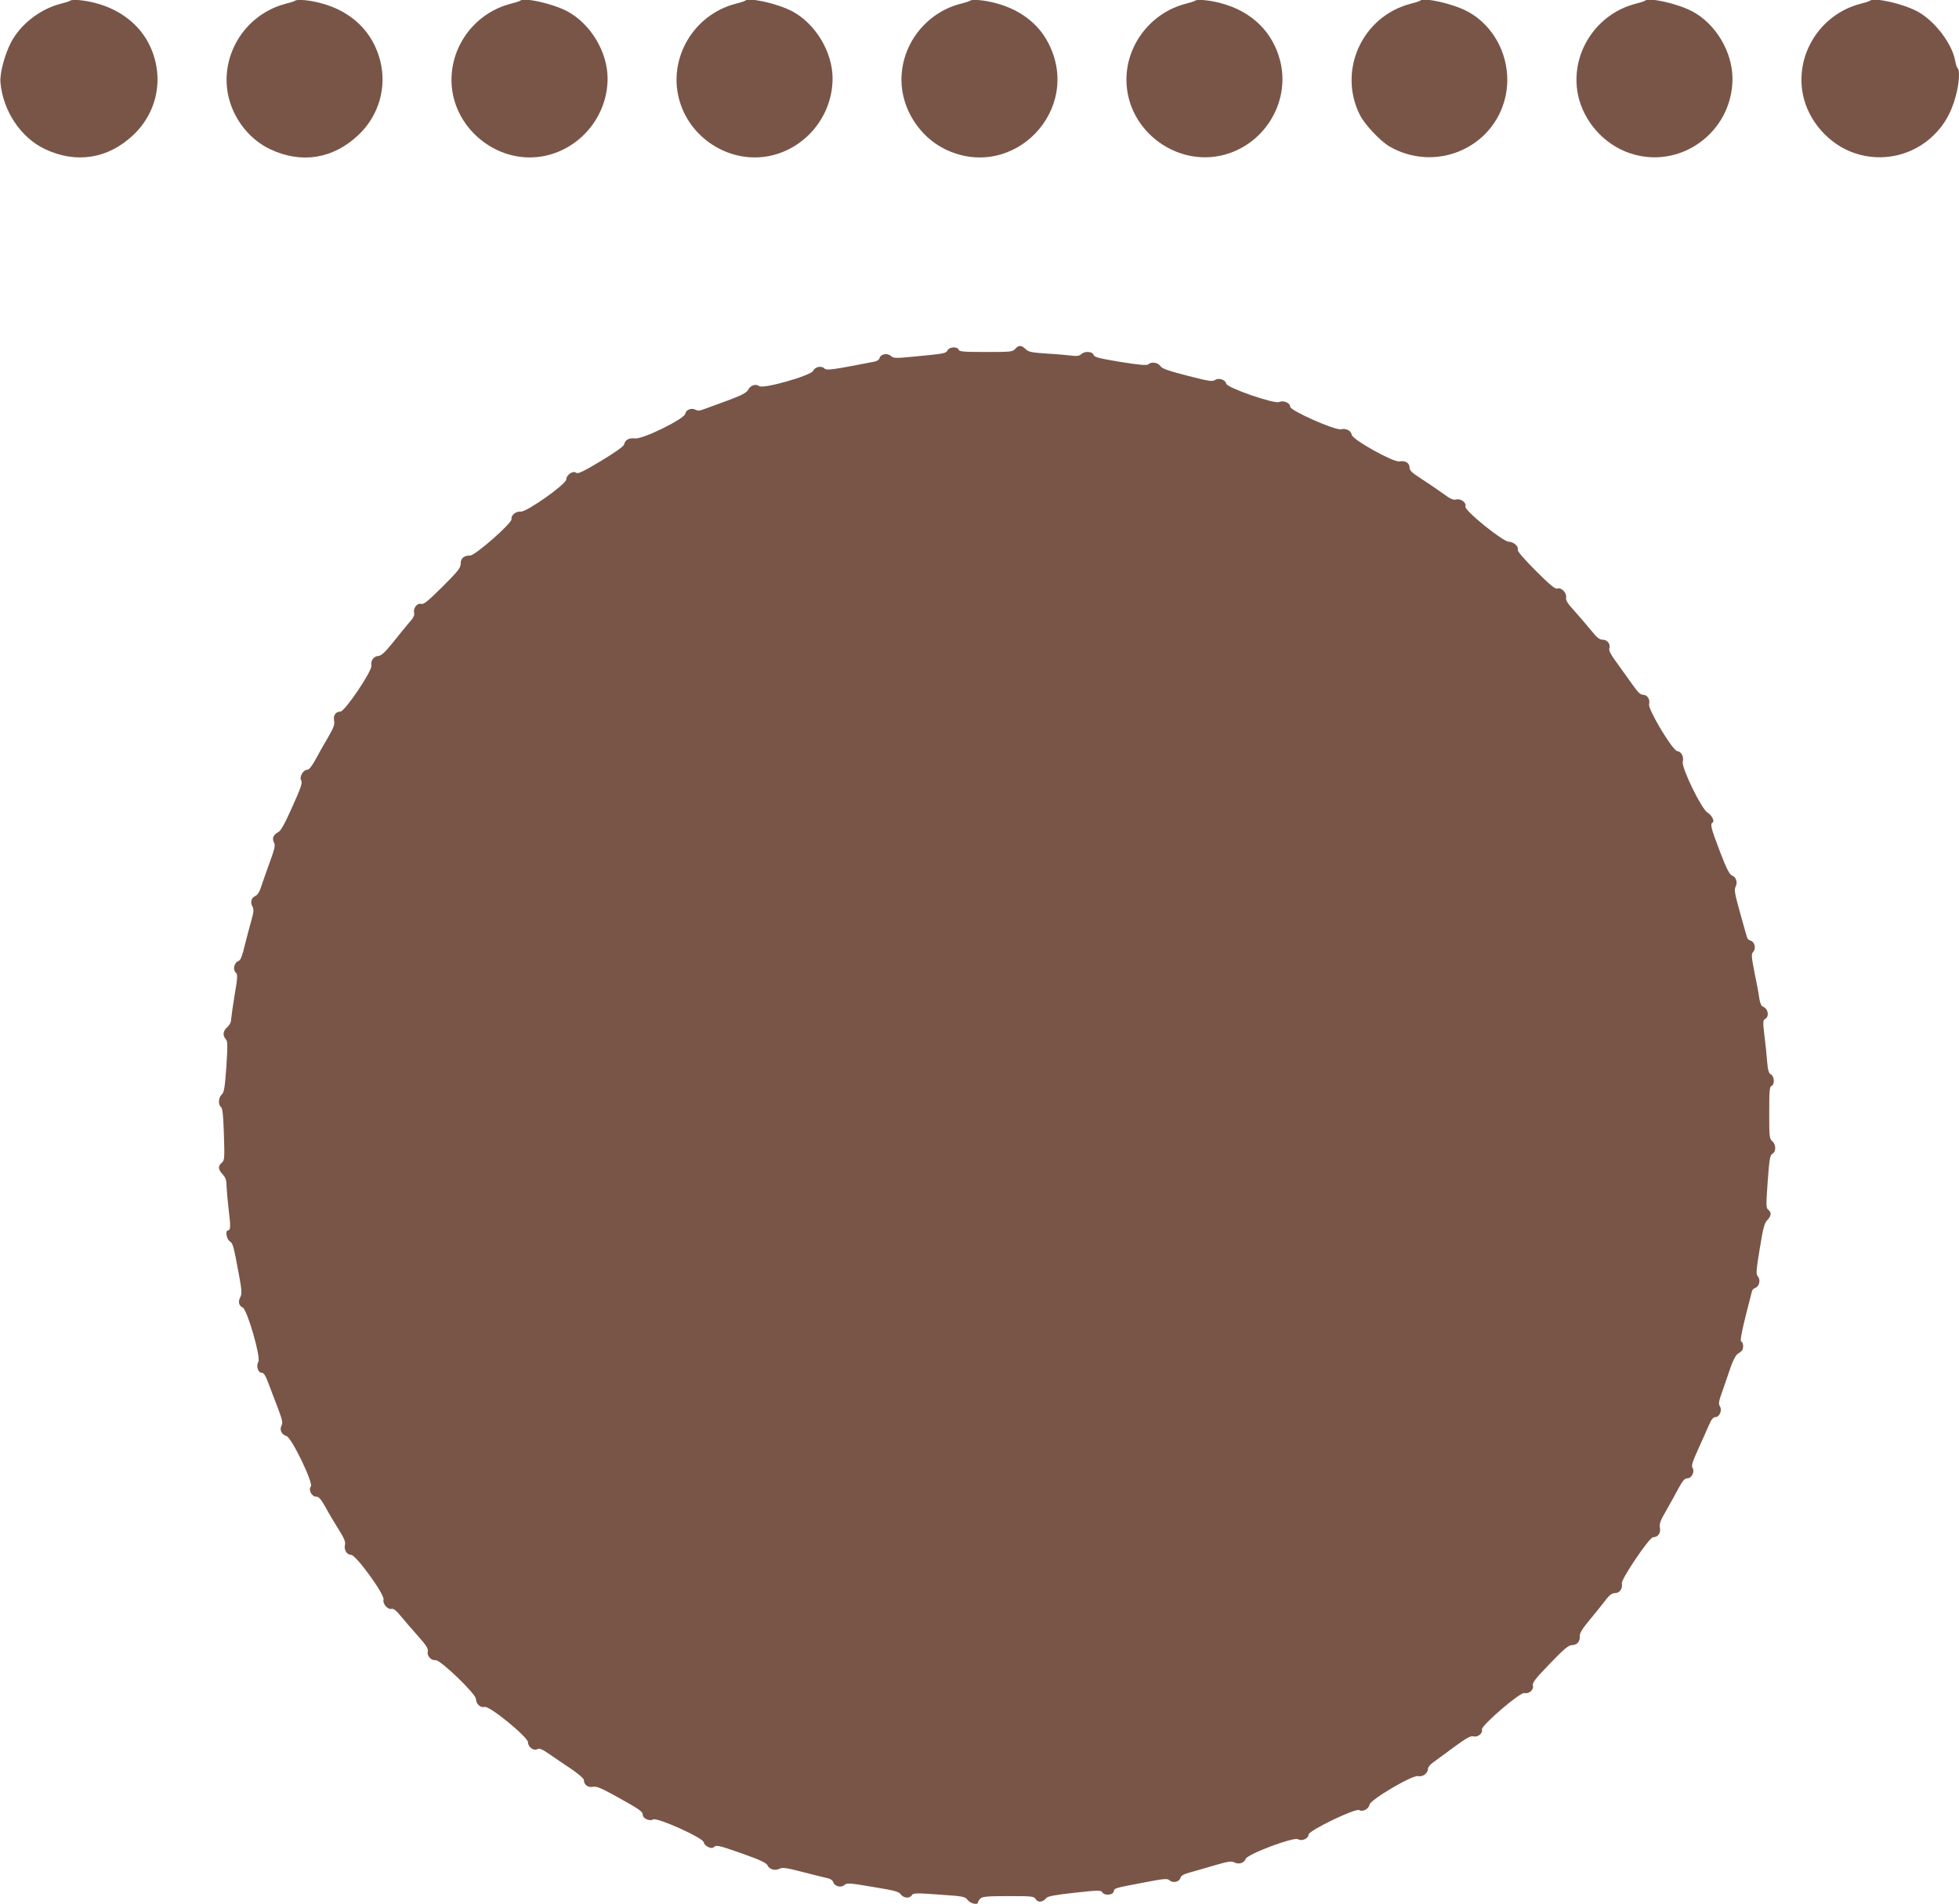 <?xml version="1.0" standalone="no"?>
<!DOCTYPE svg PUBLIC "-//W3C//DTD SVG 20010904//EN"
 "http://www.w3.org/TR/2001/REC-SVG-20010904/DTD/svg10.dtd">
<svg version="1.0" xmlns="http://www.w3.org/2000/svg"
 width="1280pt" height="1244pt" viewBox="0 0 1280 1244"
 preserveAspectRatio="xMidYMid meet">
<g transform="translate(0,1244) scale(0.1,-0.1)"
fill="#795548" stroke="none">
<path d="M458 12435 c-3 -3 -31 -12 -63 -20 -134 -35 -260 -133 -322 -250 -42
-79 -76 -207 -70 -265 17 -186 133 -359 290 -434 204 -97 413 -64 577 91 168
158 207 401 98 606 -67 124 -187 215 -340 256 -73 20 -158 28 -170 16z"/>
<path d="M1928 12435 c-3 -3 -31 -12 -63 -20 -271 -71 -438 -351 -369 -619 37
-143 139 -269 267 -330 205 -98 413 -65 579 92 133 126 187 310 142 486 -48
188 -186 322 -386 375 -73 20 -158 28 -170 16z"/>
<path d="M3398 12435 c-3 -3 -31 -12 -63 -20 -226 -59 -386 -266 -385 -499 1
-306 291 -549 592 -498 245 42 428 260 428 509 0 174 -112 359 -265 440 -96
50 -283 92 -307 68z"/>
<path d="M4868 12435 c-3 -3 -31 -12 -63 -20 -271 -71 -438 -351 -369 -619 65
-254 321 -421 576 -378 245 42 428 260 428 509 0 174 -112 359 -265 440 -96
50 -283 92 -307 68z"/>
<path d="M6338 12435 c-3 -3 -31 -12 -63 -20 -226 -59 -386 -266 -385 -499 1
-185 115 -367 283 -450 446 -219 907 259 674 698 -66 125 -185 214 -339 255
-73 20 -158 28 -170 16z"/>
<path d="M7808 12435 c-3 -3 -31 -12 -63 -20 -224 -59 -385 -266 -385 -495 0
-344 352 -594 676 -480 248 87 393 353 328 604 -48 188 -186 322 -386 375 -73
20 -158 28 -170 16z"/>
<path d="M9278 12435 c-3 -3 -31 -12 -63 -20 -315 -83 -476 -437 -329 -727 32
-63 131 -168 191 -204 298 -174 679 -15 758 318 53 223 -53 462 -250 565 -96
50 -283 92 -307 68z"/>
<path d="M10748 12435 c-3 -3 -31 -12 -63 -20 -263 -69 -429 -335 -374 -597
37 -172 169 -321 335 -378 329 -114 673 134 674 485 0 176 -110 361 -265 442
-96 50 -283 92 -307 68z"/>
<path d="M12218 12435 c-3 -3 -31 -12 -63 -20 -263 -69 -429 -334 -374 -597
35 -169 170 -322 335 -378 182 -63 384 -17 520 118 71 70 114 147 143 255 22
79 28 172 12 181 -4 3 -11 23 -15 44 -18 114 -136 269 -251 329 -96 50 -283
92 -307 68z"/>
<path d="M6633 10160 c-16 -19 -30 -20 -191 -20 -144 0 -174 2 -178 15 -9 22
-61 19 -73 -4 -11 -21 -18 -22 -229 -42 -111 -11 -124 -10 -141 5 -23 21 -67
13 -74 -14 -2 -10 -17 -20 -33 -23 -283 -55 -313 -59 -328 -44 -20 19 -61 10
-73 -16 -14 -31 -325 -120 -352 -100 -25 17 -58 5 -74 -26 -9 -17 -43 -35
-132 -68 -66 -24 -136 -50 -156 -57 -24 -10 -41 -11 -53 -4 -27 15 -64 1 -68
-25 -5 -34 -278 -168 -329 -162 -39 5 -65 -9 -71 -39 -2 -12 -57 -51 -151
-108 -119 -71 -152 -87 -163 -77 -19 16 -64 -14 -64 -44 -1 -31 -258 -213
-297 -210 -33 3 -65 -24 -61 -50 4 -25 -237 -237 -270 -237 -41 0 -62 -18 -62
-53 0 -28 -16 -48 -119 -151 -96 -95 -122 -117 -139 -112 -25 8 -54 -28 -46
-59 4 -15 -6 -34 -34 -65 -21 -25 -69 -83 -106 -130 -50 -62 -75 -85 -93 -86
-30 -1 -53 -32 -46 -62 8 -32 -173 -301 -203 -302 -31 0 -48 -25 -41 -60 5
-23 -3 -45 -36 -102 -24 -40 -61 -106 -82 -145 -26 -48 -45 -73 -57 -73 -27 0
-54 -47 -40 -70 9 -15 -1 -46 -58 -172 -47 -106 -75 -157 -91 -165 -33 -17
-43 -41 -29 -68 10 -19 6 -38 -28 -131 -22 -60 -47 -132 -56 -159 -10 -33 -24
-54 -38 -60 -27 -12 -34 -40 -18 -70 9 -18 8 -35 -8 -91 -11 -38 -30 -111 -43
-162 -14 -62 -27 -96 -38 -100 -32 -11 -43 -60 -18 -80 10 -9 9 -36 -10 -144
-12 -73 -22 -145 -23 -161 0 -16 -10 -36 -25 -49 -28 -24 -32 -54 -10 -78 13
-14 13 -38 4 -181 -10 -139 -15 -167 -30 -181 -22 -19 -25 -66 -5 -82 10 -8
15 -53 19 -179 5 -158 4 -169 -14 -185 -26 -22 -24 -44 6 -76 19 -21 25 -38
25 -74 1 -26 7 -96 14 -156 14 -108 13 -136 -5 -136 -18 0 -9 -58 12 -71 21
-15 24 -23 60 -217 19 -102 20 -126 10 -146 -17 -31 -11 -59 15 -70 29 -13
120 -327 102 -355 -16 -26 -2 -71 21 -71 15 0 26 -18 46 -72 15 -40 43 -113
62 -163 28 -74 32 -93 22 -111 -14 -27 1 -59 33 -68 33 -9 177 -308 159 -329
-18 -22 6 -67 35 -67 17 0 31 -15 60 -67 20 -38 59 -103 86 -146 36 -57 47
-83 42 -101 -8 -33 12 -66 40 -66 32 0 221 -260 212 -293 -7 -27 28 -67 53
-60 12 3 30 -11 57 -44 21 -26 72 -85 112 -130 59 -66 71 -87 67 -105 -7 -28
22 -60 51 -56 30 4 264 -221 264 -254 0 -32 29 -59 57 -52 31 9 283 -197 283
-231 0 -31 37 -58 61 -45 13 8 32 0 81 -34 34 -24 99 -67 143 -97 44 -30 80
-61 80 -70 0 -31 27 -51 58 -45 24 5 53 -7 151 -61 153 -85 176 -100 176 -122
0 -24 45 -44 68 -30 25 15 326 -120 330 -149 4 -24 50 -48 66 -32 16 16 32 12
191 -44 113 -40 152 -59 160 -75 12 -27 50 -37 79 -22 18 10 45 6 156 -23 74
-19 147 -37 162 -40 15 -3 30 -15 33 -26 9 -27 51 -37 73 -17 15 14 34 13 185
-13 142 -23 171 -31 183 -49 18 -25 59 -28 72 -5 8 14 26 15 178 4 160 -11
170 -13 187 -36 18 -23 67 -34 67 -15 0 5 7 17 16 25 13 13 44 16 182 16 158
0 168 -1 180 -21 14 -23 48 -19 69 9 10 11 57 20 185 34 154 17 173 17 180 3
14 -23 69 -20 75 5 6 23 -1 21 198 59 135 26 152 27 167 14 22 -20 64 -10 71
16 3 14 22 25 63 36 33 9 106 30 163 47 86 25 108 28 126 18 29 -15 64 -4 74
23 12 32 315 145 342 129 24 -16 69 4 69 30 0 26 307 174 331 160 22 -14 63 8
67 35 5 33 282 196 317 187 30 -7 65 18 65 47 0 10 14 29 32 41 17 13 79 58
136 100 83 61 110 76 129 72 29 -8 63 20 56 45 -6 25 250 245 277 238 29 -8
63 21 56 48 -5 19 14 44 111 144 92 96 122 121 144 121 33 0 54 24 51 58 -1
20 16 49 69 112 39 47 85 104 102 127 24 31 39 42 59 43 31 0 52 30 45 63 -6
27 180 302 204 302 32 0 51 27 45 61 -5 26 2 47 42 115 26 46 63 112 81 147
26 47 39 62 56 62 28 0 50 43 34 68 -9 14 -1 39 39 127 27 61 59 131 70 157
14 33 27 48 40 48 27 0 46 44 30 70 -11 17 -8 34 17 102 16 45 40 116 54 157
16 45 34 78 46 85 11 6 23 16 27 21 12 16 9 53 -4 58 -12 3 4 78 69 329 2 9
12 20 23 23 25 8 35 53 16 74 -13 14 -12 35 12 181 22 137 31 169 50 188 26
26 28 50 6 67 -15 11 -15 27 -4 184 11 149 15 173 31 182 25 13 24 60 -1 82
-19 16 -20 29 -20 186 0 141 2 170 15 175 22 8 19 63 -4 75 -14 8 -20 27 -25
88 -3 43 -11 120 -18 172 -10 84 -9 95 6 103 28 16 19 68 -15 80 -11 4 -19 24
-24 55 -3 26 -17 102 -31 167 -21 108 -22 121 -8 137 19 21 9 65 -17 72 -10 3
-21 11 -23 19 -3 7 -23 80 -46 162 -35 125 -40 153 -30 171 15 29 4 64 -23 74
-17 7 -36 44 -80 159 -58 153 -64 176 -47 187 15 9 -5 48 -33 65 -39 22 -170
292 -162 331 8 35 -8 67 -36 71 -31 4 -192 273 -184 306 8 31 -11 62 -39 62
-17 0 -34 16 -67 63 -24 34 -69 97 -101 141 -40 53 -57 84 -53 97 10 29 -12
59 -43 59 -21 0 -38 13 -76 61 -27 33 -76 90 -108 126 -46 50 -59 71 -55 89 5
30 -32 68 -57 58 -14 -5 -48 23 -141 116 -76 76 -121 128 -118 137 8 21 -27
53 -58 53 -39 0 -292 205 -284 230 8 25 -29 54 -60 46 -20 -5 -39 4 -92 43
-38 27 -101 70 -140 95 -58 37 -73 52 -73 71 0 30 -28 47 -67 40 -39 -7 -306
142 -311 174 -4 27 -37 44 -70 36 -37 -9 -332 122 -332 147 0 25 -44 44 -72
31 -32 -14 -341 93 -346 120 -5 26 -49 40 -73 24 -16 -12 -41 -8 -181 28 -127
33 -165 46 -176 63 -16 24 -60 30 -79 11 -8 -8 -57 -4 -182 16 -143 24 -172
31 -176 47 -8 22 -60 25 -81 3 -11 -10 -27 -13 -52 -10 -20 3 -94 10 -163 14
-109 7 -129 11 -148 30 -26 26 -46 27 -68 1z"/>
</g>
</svg>
